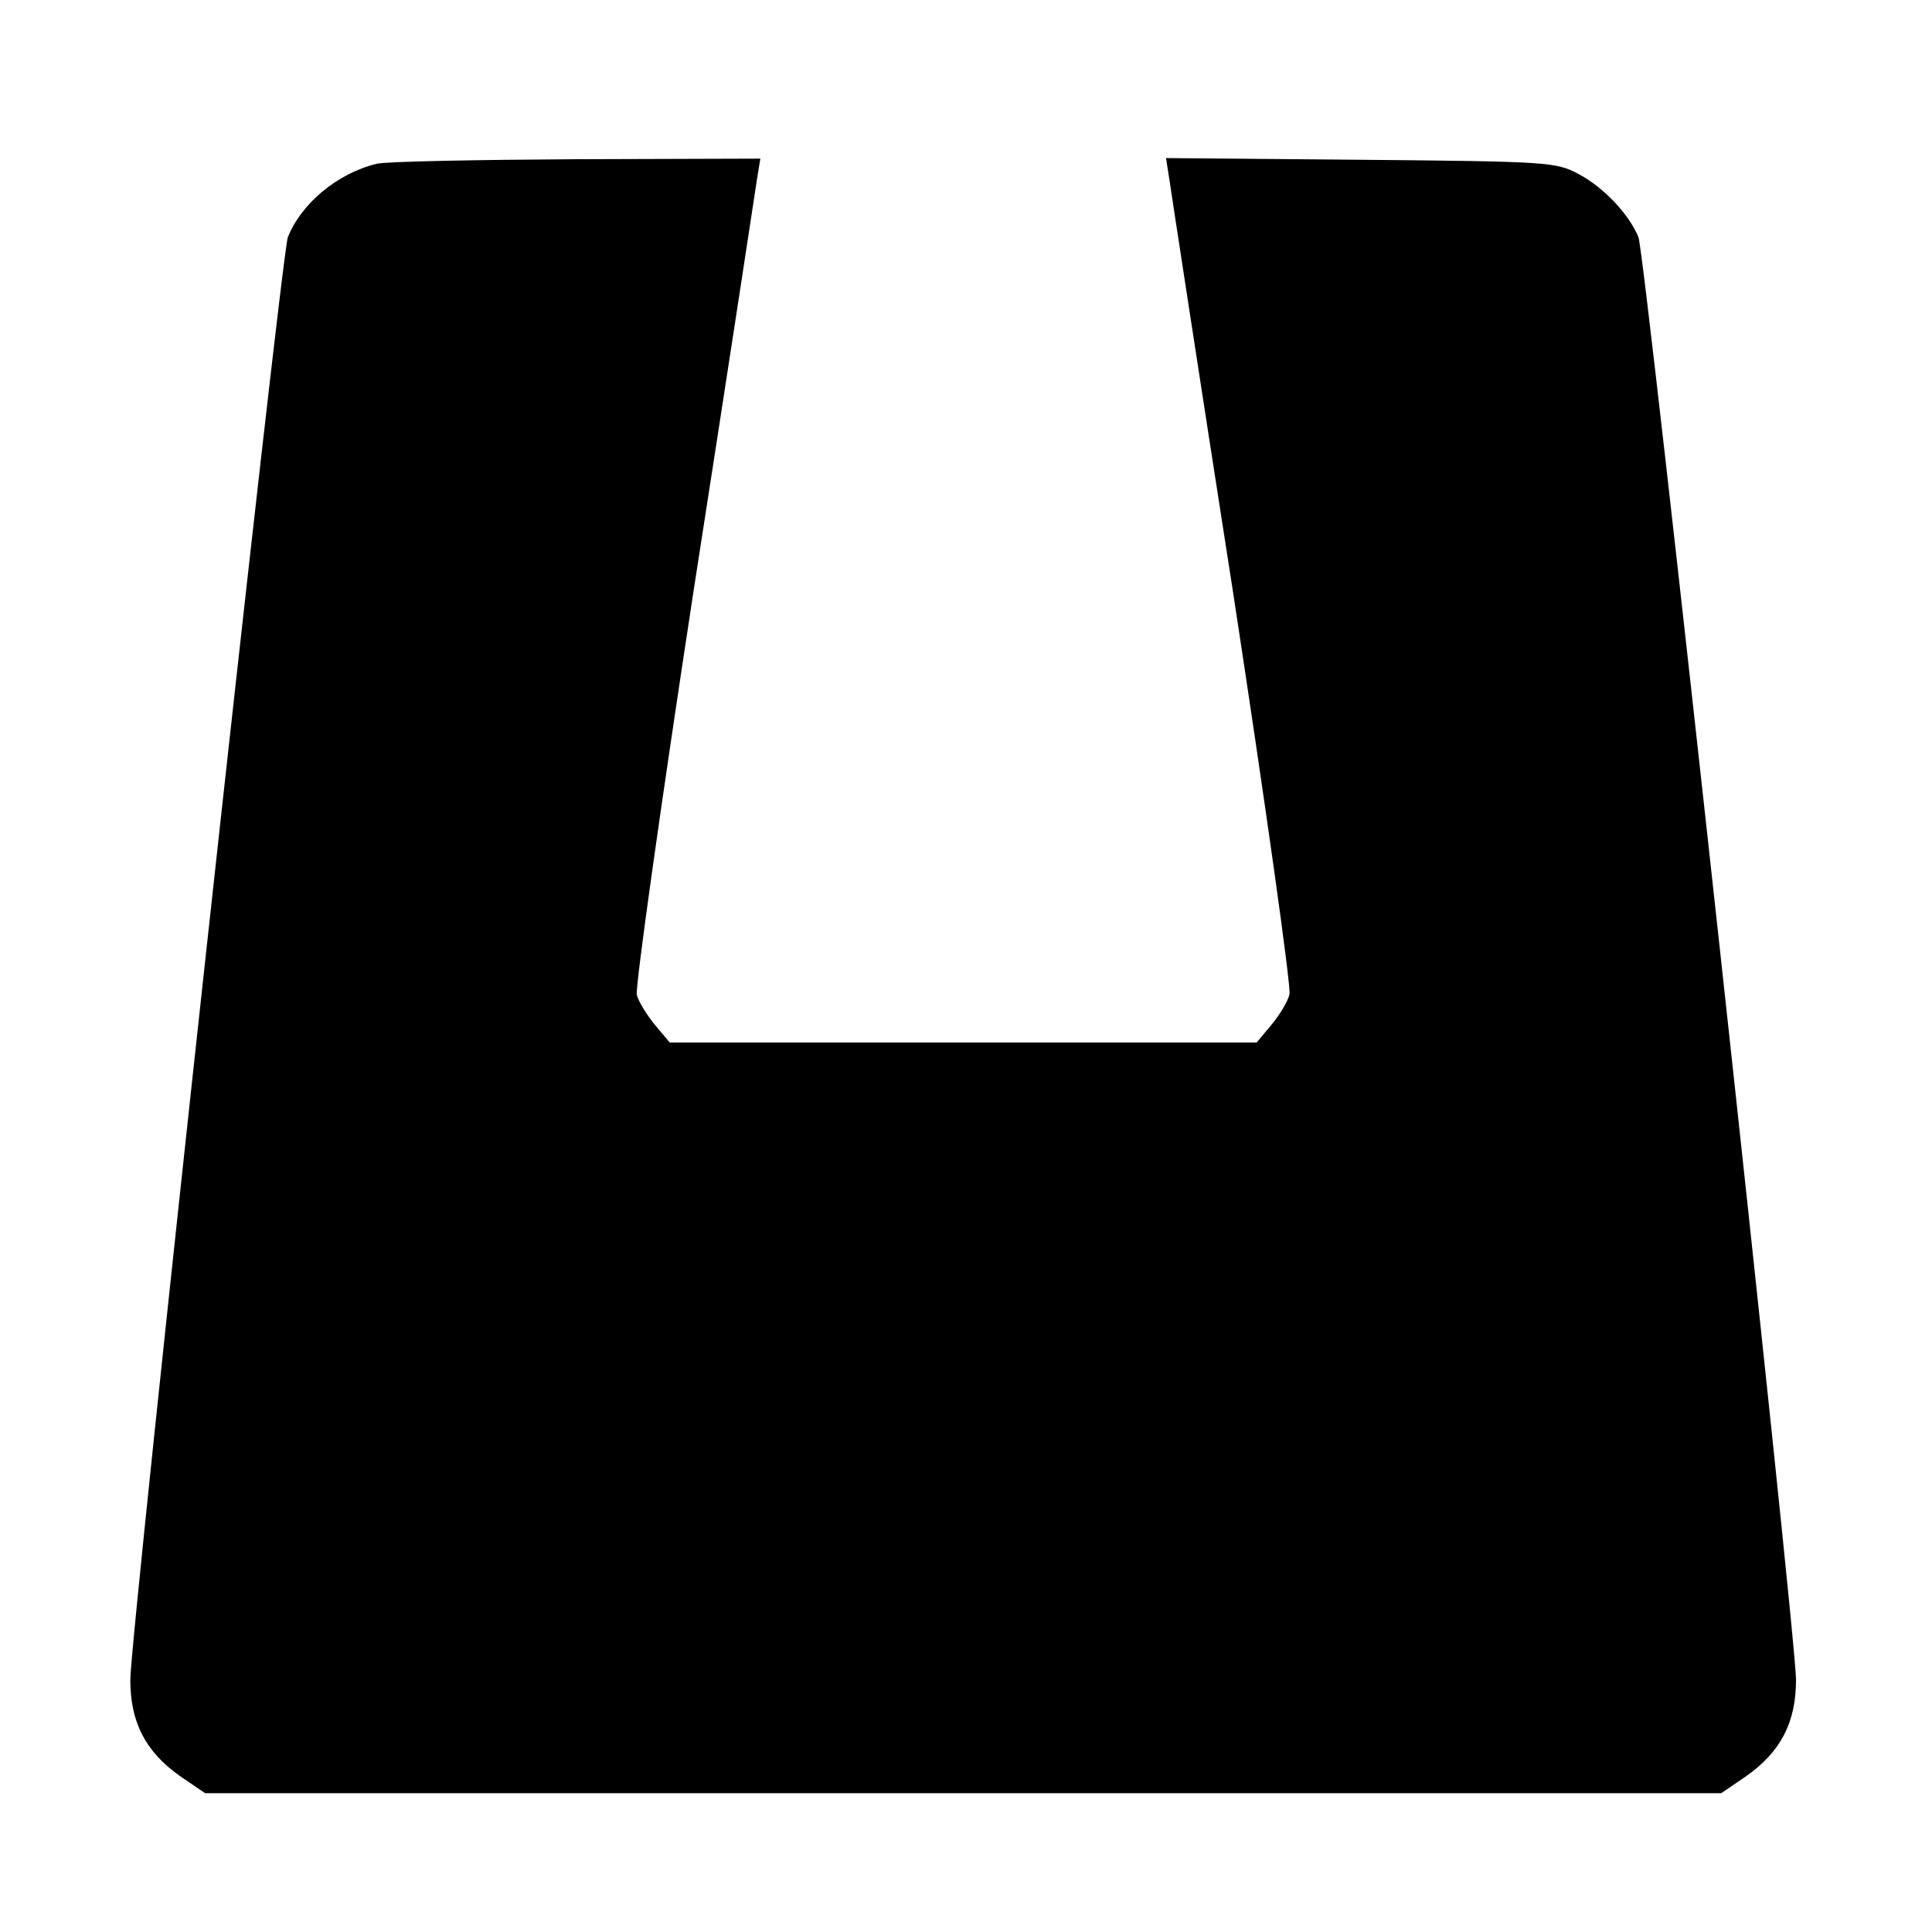 <?xml version="1.0" standalone="no"?>
<!DOCTYPE svg PUBLIC "-//W3C//DTD SVG 20010904//EN"
 "http://www.w3.org/TR/2001/REC-SVG-20010904/DTD/svg10.dtd">
<svg version="1.0" xmlns="http://www.w3.org/2000/svg"
 width="341pt" height="341pt" viewBox="0 0 341 341"
 preserveAspectRatio="xMidYMid meet">
<g transform="translate(0,341) scale(0.1,-0.1)"
fill="#000000" stroke="none">
<path d="M665 3121 c-70 -17 -134 -71 -157 -130 -12 -33 -278 -2466 -278
-2546 0 -75 27 -127 88 -170 l44 -30 1338 0 1338 0 44 30 c61 43 88 95 88 170
0 80 -266 2513 -278 2546 -16 40 -61 88 -106 112 -40 21 -52 22 -384 25 l-344
3 6 -38 c3 -21 53 -348 112 -726 58 -379 103 -699 100 -712 -3 -13 -18 -37
-32 -54 l-26 -31 -518 0 -518 0 -26 31 c-14 17 -29 41 -32 53 -3 13 42 333
100 712 59 379 109 706 112 727 l6 37 -324 -1 c-177 -1 -336 -4 -353 -8z"/>
</g>
</svg>
